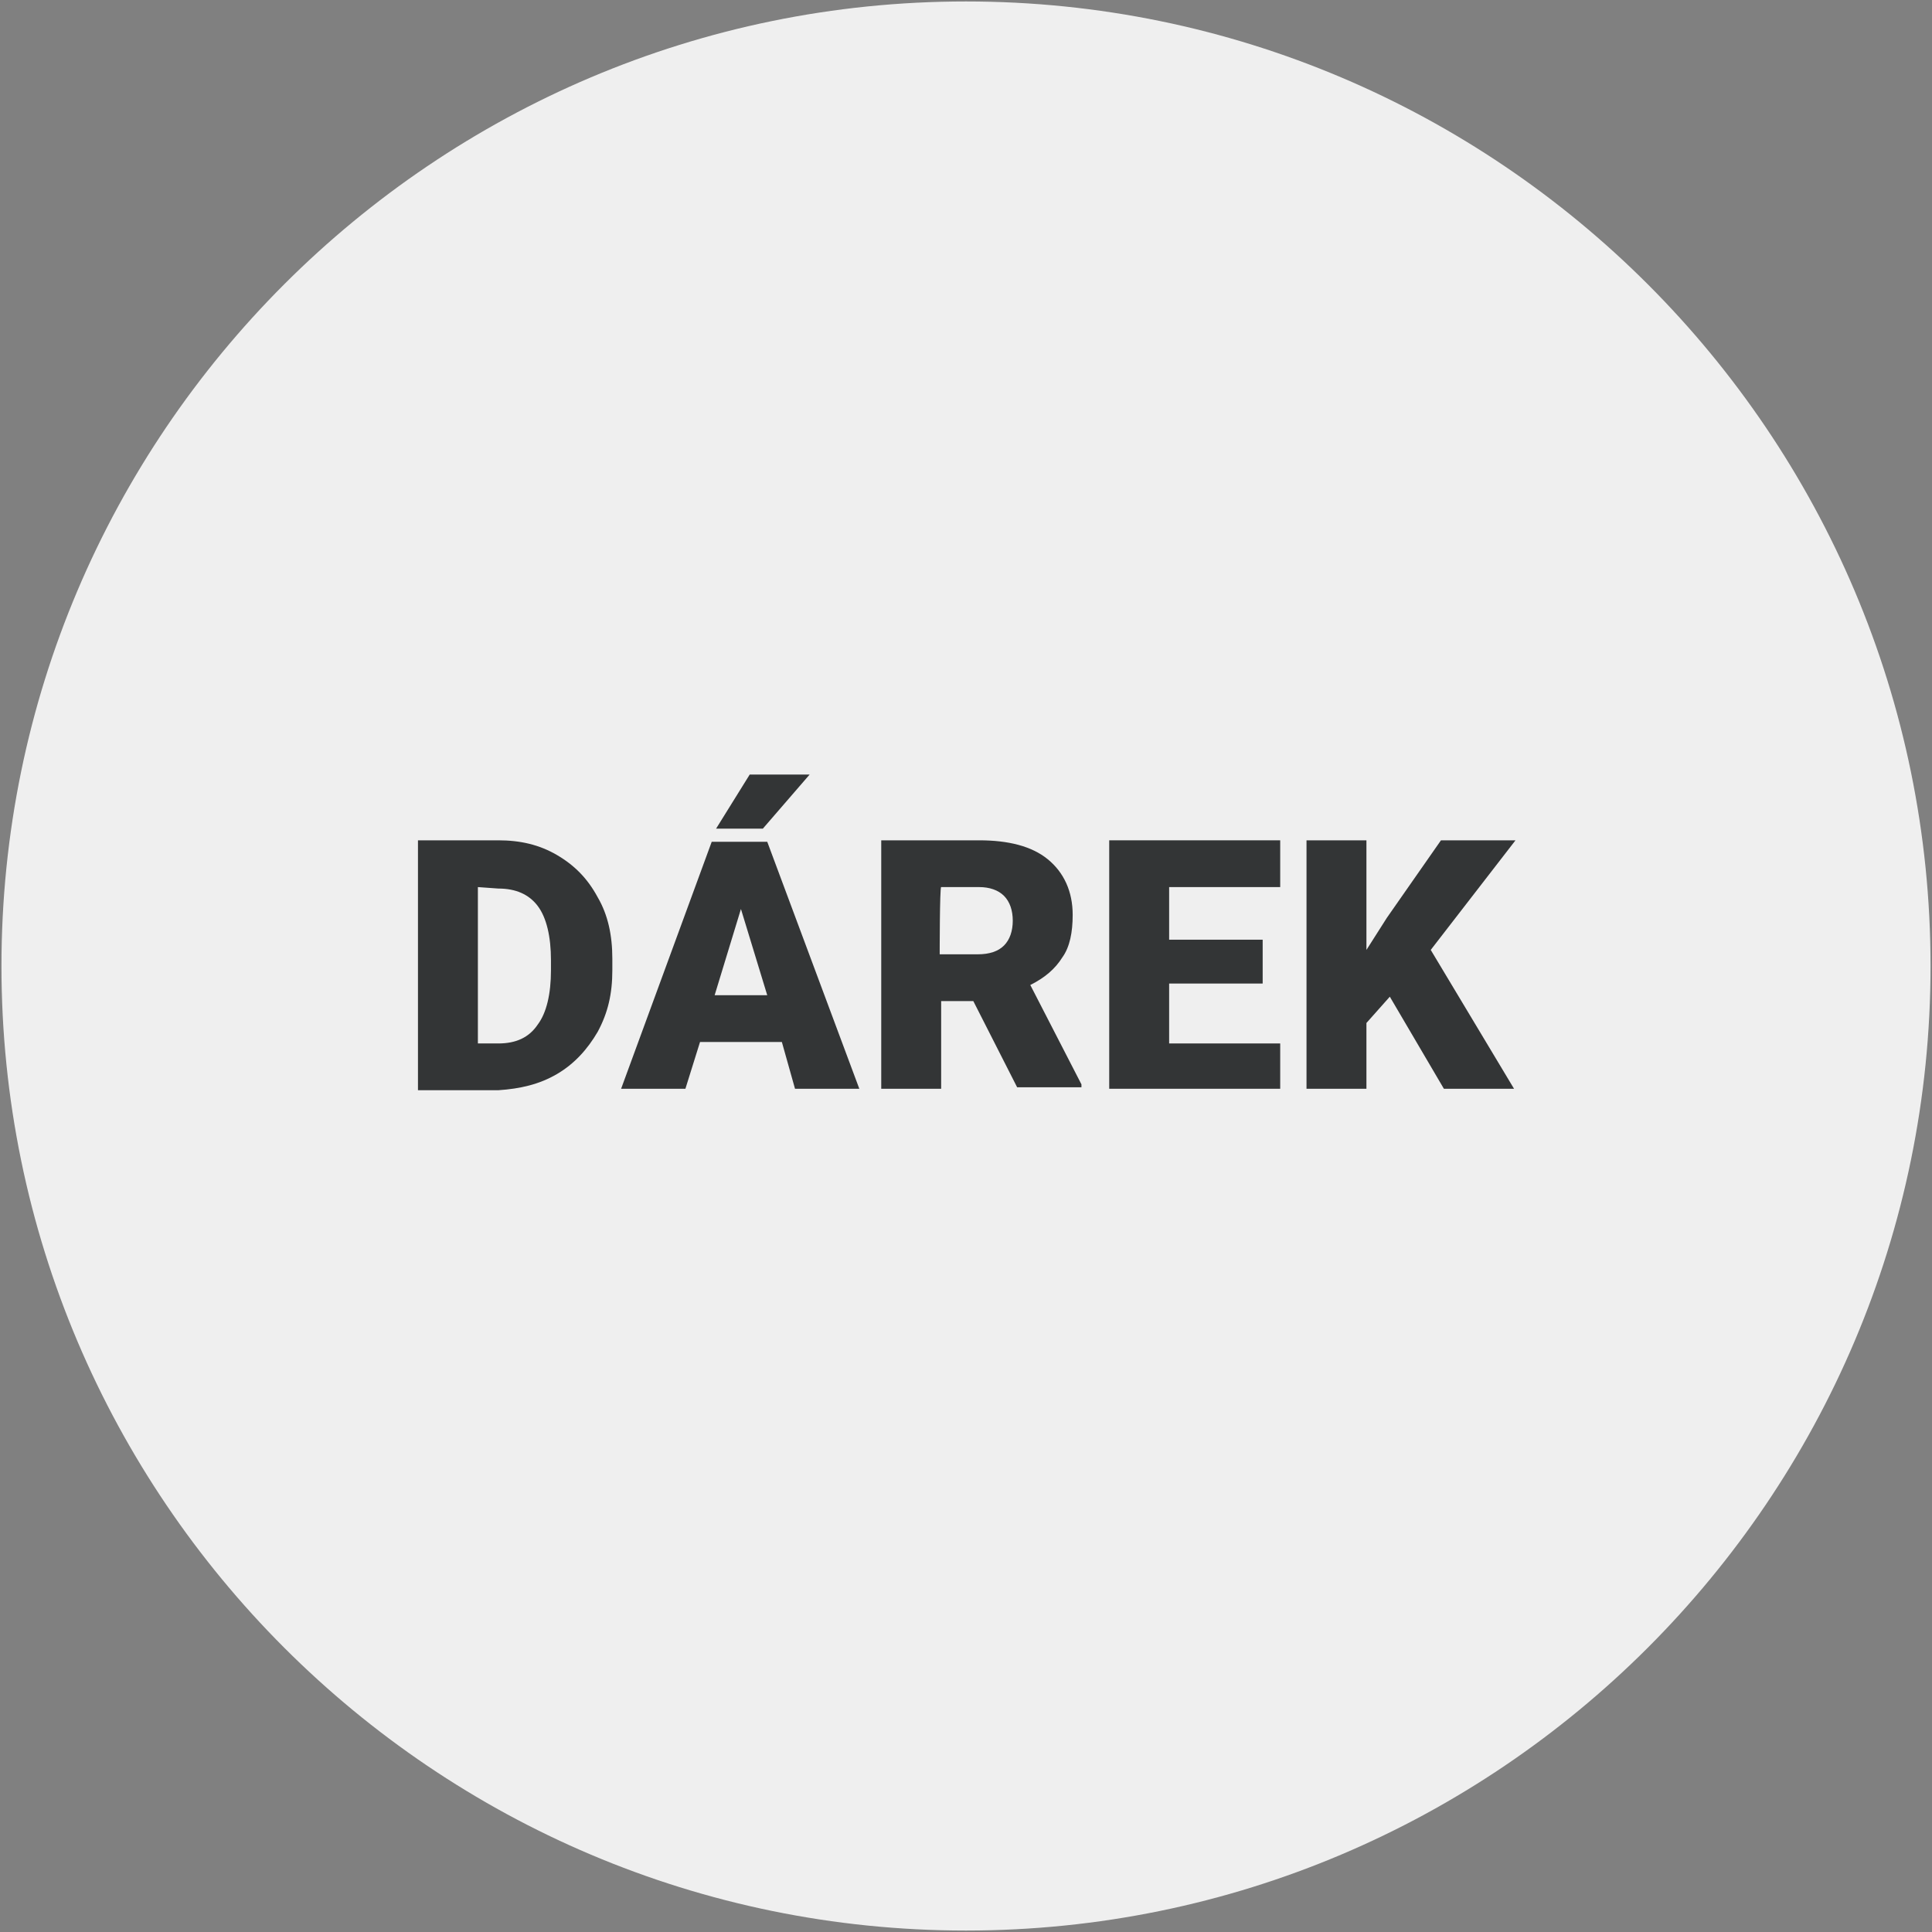 <?xml version="1.0" encoding="utf-8"?>
<!-- Generator: Adobe Illustrator 27.7.0, SVG Export Plug-In . SVG Version: 6.00 Build 0)  -->
<svg version="1.1" id="Vrstva_1" xmlns="http://www.w3.org/2000/svg" xmlns:xlink="http://www.w3.org/1999/xlink" x="0px" y="0px"
	 viewBox="0 0 132.2 132.2" style="enable-background:new 0 0 132.2 132.2;" xml:space="preserve">
<rect x="0" y="0" width="132.2" height="132.2" fill="#808080" stroke="none"/>
<style type="text/css">
	.st0{fill:#EFEFEF;}
	.st1{fill:#333536;}
</style>
<path class="st0" d="M66.1,0.1c-36.4,0-66,29.6-66,66s29.6,66,66,66s66-29.6,66-66S102.5,0.1,66.1,0.1z"/>
<g>
	<path class="st1" d="M28.6,74.5V57.5h5.5c1.5,0,2.8,0.3,4,1c1.2,0.7,2.1,1.6,2.8,2.9c0.7,1.2,1,2.6,1,4.2v0.8c0,1.6-0.3,2.9-1,4.2
		c-0.7,1.2-1.6,2.2-2.8,2.9c-1.2,0.7-2.5,1-4,1.1H28.6L28.6,74.5z M32.7,60.7v10.7h1.4c1.2,0,2.1-0.4,2.7-1.3
		c0.6-0.8,0.9-2.1,0.9-3.7v-0.7c0-1.6-0.3-2.9-0.9-3.7c-0.6-0.8-1.5-1.2-2.7-1.2L32.7,60.7L32.7,60.7z"/>
	<path class="st1" d="M53.5,71.3h-5.6l-1,3.2h-4.4l6.2-16.9h3.8l6.3,16.9h-4.4L53.5,71.3z M48.9,68.1h3.6l-1.8-5.9L48.9,68.1
		L48.9,68.1z M51.3,53h4.1l-3.2,3.7l-3.2,0L51.3,53L51.3,53z"/>
	<path class="st1" d="M66.6,68.5h-2.2v6h-4.1V57.5h6.7c2,0,3.6,0.4,4.7,1.3s1.7,2.2,1.7,3.8c0,1.2-0.2,2.2-0.7,2.9
		c-0.5,0.8-1.2,1.4-2.2,1.9l3.5,6.8v0.2h-4.4L66.6,68.5L66.6,68.5z M64.3,65.3h2.6c0.8,0,1.4-0.2,1.8-0.6s0.6-1,0.6-1.7
		s-0.2-1.3-0.6-1.7s-1-0.6-1.7-0.6h-2.6C64.3,60.7,64.3,65.3,64.3,65.3z"/>
	<path class="st1" d="M86.4,67.3H80v4.1h7.6v3.1H75.9V57.5h11.7v3.2H80v3.6h6.4L86.4,67.3L86.4,67.3z"/>
	<path class="st1" d="M95.1,68.2L93.5,70v4.5h-4.1V57.5h4.1V65l1.4-2.2l3.7-5.3h5.1L97.9,65l5.7,9.5h-4.8L95.1,68.2L95.1,68.2z"/>
</g>
</svg>
